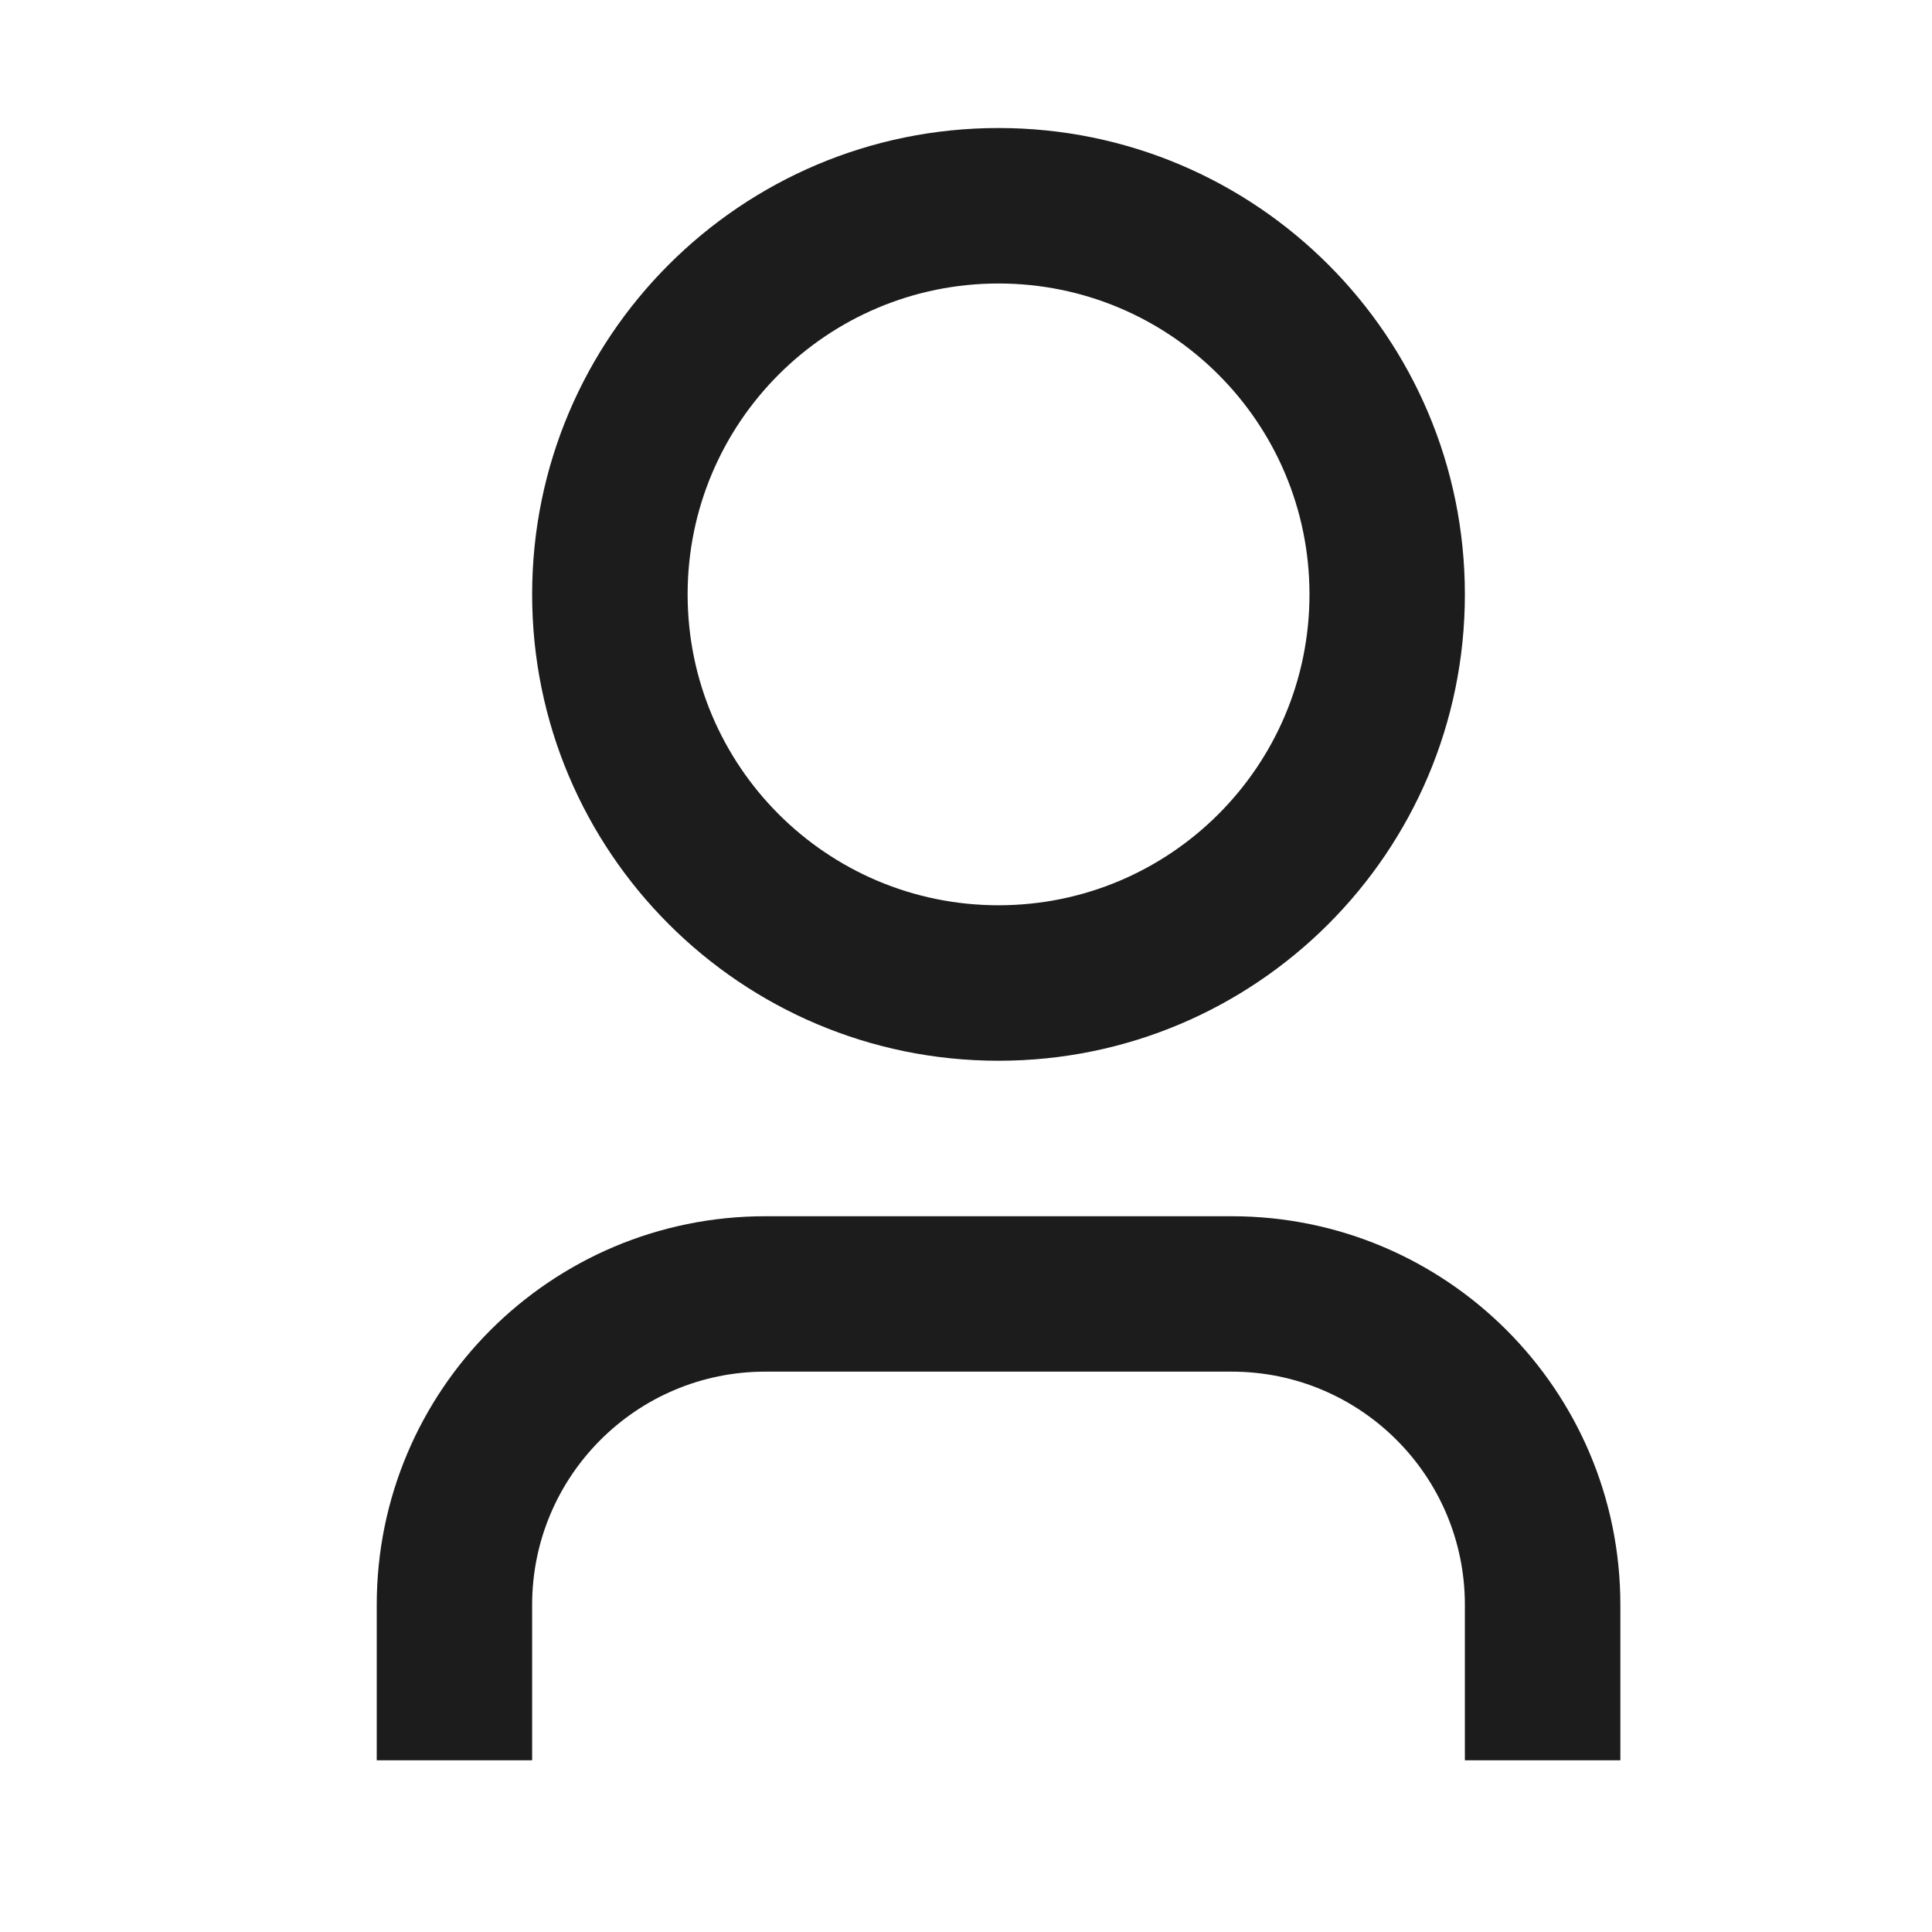 <svg width="23" height="23" viewBox="0 0 23 23" fill="none" xmlns="http://www.w3.org/2000/svg">
<path d="M19.29 20.956H17.439V19.105C17.439 17.572 16.196 16.329 14.663 16.329H9.111C7.578 16.329 6.335 17.572 6.335 19.105V20.956H4.485V19.105C4.485 16.55 6.556 14.479 9.111 14.479H14.663C17.218 14.479 19.29 16.55 19.29 19.105V20.956ZM11.887 12.628C8.821 12.628 6.335 10.142 6.335 7.076C6.335 4.01 8.821 1.524 11.887 1.524C14.954 1.524 17.439 4.01 17.439 7.076C17.439 10.142 14.954 12.628 11.887 12.628ZM11.887 10.777C13.931 10.777 15.589 9.12 15.589 7.076C15.589 5.032 13.931 3.375 11.887 3.375C9.843 3.375 8.186 5.032 8.186 7.076C8.186 9.12 9.843 10.777 11.887 10.777Z" fill="#1C1C1C"/>
</svg>

